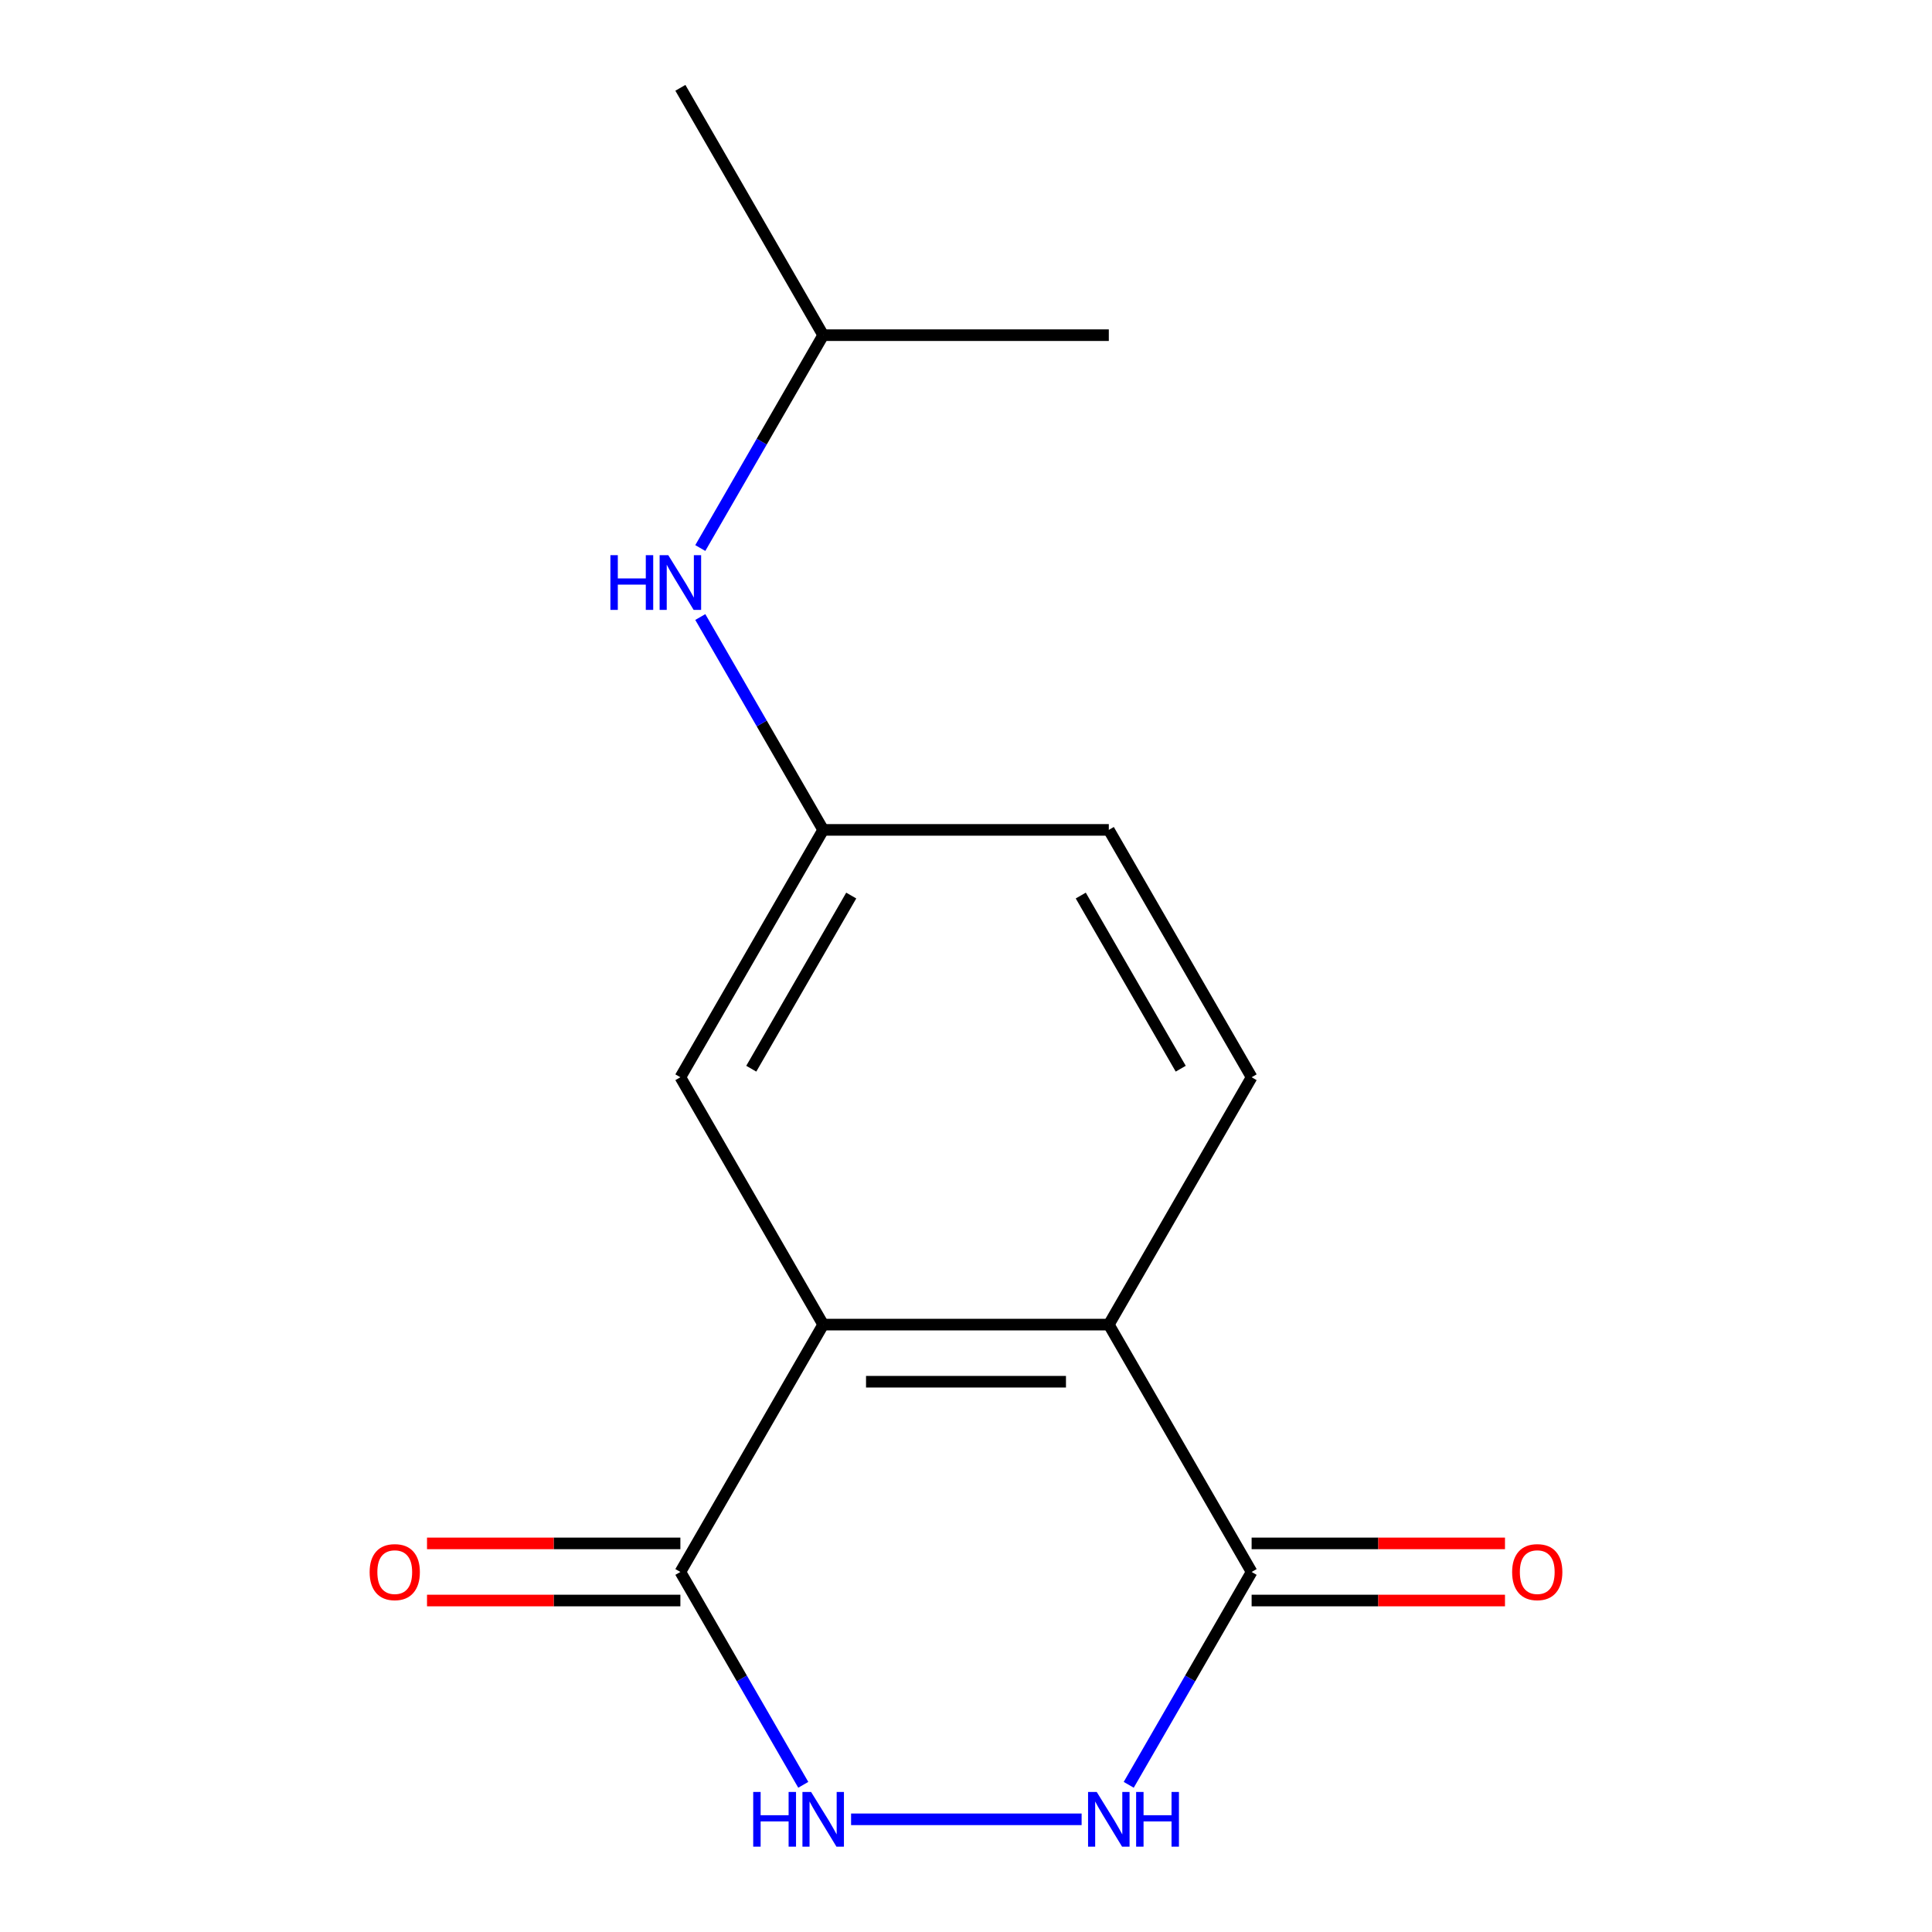 <?xml version='1.0' encoding='iso-8859-1'?>
<svg version='1.1' baseProfile='full'
              xmlns='http://www.w3.org/2000/svg'
                      xmlns:rdkit='http://www.rdkit.org/xml'
                      xmlns:xlink='http://www.w3.org/1999/xlink'
                  xml:space='preserve'
width='1000px' height='1000px' viewBox='0 0 1000 1000'>
<!-- END OF HEADER -->
<rect style='opacity:1.0;fill:#FFFFFF;stroke:none' width='1000' height='1000' x='0' y='0'> </rect>
<path class='bond-2' d='M 426.081,685.612 L 573.919,685.612' style='fill:none;fill-rule:evenodd;stroke:#000000;stroke-width:6px;stroke-linecap:butt;stroke-linejoin:miter;stroke-opacity:1' />
<path class='bond-2' d='M 448.257,715.18 L 551.743,715.18' style='fill:none;fill-rule:evenodd;stroke:#000000;stroke-width:6px;stroke-linecap:butt;stroke-linejoin:miter;stroke-opacity:1' />
<path class='bond-3' d='M 426.081,685.612 L 352.162,813.644' style='fill:none;fill-rule:evenodd;stroke:#000000;stroke-width:6px;stroke-linecap:butt;stroke-linejoin:miter;stroke-opacity:1' />
<path class='bond-6' d='M 426.081,685.612 L 352.162,557.581' style='fill:none;fill-rule:evenodd;stroke:#000000;stroke-width:6px;stroke-linecap:butt;stroke-linejoin:miter;stroke-opacity:1' />
<path class='bond-0' d='M 415.772,923.819 L 383.967,868.732' style='fill:none;fill-rule:evenodd;stroke:#0000FF;stroke-width:6px;stroke-linecap:butt;stroke-linejoin:miter;stroke-opacity:1' />
<path class='bond-0' d='M 383.967,868.732 L 352.162,813.644' style='fill:none;fill-rule:evenodd;stroke:#000000;stroke-width:6px;stroke-linecap:butt;stroke-linejoin:miter;stroke-opacity:1' />
<path class='bond-1' d='M 440.517,941.675 L 559.844,941.675' style='fill:none;fill-rule:evenodd;stroke:#0000FF;stroke-width:6px;stroke-linecap:butt;stroke-linejoin:miter;stroke-opacity:1' />
<path class='bond-15' d='M 584.228,923.819 L 616.033,868.732' style='fill:none;fill-rule:evenodd;stroke:#0000FF;stroke-width:6px;stroke-linecap:butt;stroke-linejoin:miter;stroke-opacity:1' />
<path class='bond-15' d='M 616.033,868.732 L 647.838,813.644' style='fill:none;fill-rule:evenodd;stroke:#000000;stroke-width:6px;stroke-linecap:butt;stroke-linejoin:miter;stroke-opacity:1' />
<path class='bond-4' d='M 573.919,685.612 L 647.838,813.644' style='fill:none;fill-rule:evenodd;stroke:#000000;stroke-width:6px;stroke-linecap:butt;stroke-linejoin:miter;stroke-opacity:1' />
<path class='bond-5' d='M 573.919,685.612 L 647.838,557.581' style='fill:none;fill-rule:evenodd;stroke:#000000;stroke-width:6px;stroke-linecap:butt;stroke-linejoin:miter;stroke-opacity:1' />
<path class='bond-8' d='M 352.162,798.86 L 286.591,798.86' style='fill:none;fill-rule:evenodd;stroke:#000000;stroke-width:6px;stroke-linecap:butt;stroke-linejoin:miter;stroke-opacity:1' />
<path class='bond-8' d='M 286.591,798.86 L 221.02,798.86' style='fill:none;fill-rule:evenodd;stroke:#FF0000;stroke-width:6px;stroke-linecap:butt;stroke-linejoin:miter;stroke-opacity:1' />
<path class='bond-8' d='M 352.162,828.428 L 286.591,828.428' style='fill:none;fill-rule:evenodd;stroke:#000000;stroke-width:6px;stroke-linecap:butt;stroke-linejoin:miter;stroke-opacity:1' />
<path class='bond-8' d='M 286.591,828.428 L 221.02,828.428' style='fill:none;fill-rule:evenodd;stroke:#FF0000;stroke-width:6px;stroke-linecap:butt;stroke-linejoin:miter;stroke-opacity:1' />
<path class='bond-9' d='M 647.838,828.428 L 713.409,828.428' style='fill:none;fill-rule:evenodd;stroke:#000000;stroke-width:6px;stroke-linecap:butt;stroke-linejoin:miter;stroke-opacity:1' />
<path class='bond-9' d='M 713.409,828.428 L 778.98,828.428' style='fill:none;fill-rule:evenodd;stroke:#FF0000;stroke-width:6px;stroke-linecap:butt;stroke-linejoin:miter;stroke-opacity:1' />
<path class='bond-9' d='M 647.838,798.86 L 713.409,798.86' style='fill:none;fill-rule:evenodd;stroke:#000000;stroke-width:6px;stroke-linecap:butt;stroke-linejoin:miter;stroke-opacity:1' />
<path class='bond-9' d='M 713.409,798.86 L 778.98,798.86' style='fill:none;fill-rule:evenodd;stroke:#FF0000;stroke-width:6px;stroke-linecap:butt;stroke-linejoin:miter;stroke-opacity:1' />
<path class='bond-16' d='M 647.838,557.581 L 573.919,429.549' style='fill:none;fill-rule:evenodd;stroke:#000000;stroke-width:6px;stroke-linecap:butt;stroke-linejoin:miter;stroke-opacity:1' />
<path class='bond-16' d='M 611.144,553.16 L 559.401,463.538' style='fill:none;fill-rule:evenodd;stroke:#000000;stroke-width:6px;stroke-linecap:butt;stroke-linejoin:miter;stroke-opacity:1' />
<path class='bond-7' d='M 352.162,557.581 L 426.081,429.549' style='fill:none;fill-rule:evenodd;stroke:#000000;stroke-width:6px;stroke-linecap:butt;stroke-linejoin:miter;stroke-opacity:1' />
<path class='bond-7' d='M 388.856,553.16 L 440.599,463.538' style='fill:none;fill-rule:evenodd;stroke:#000000;stroke-width:6px;stroke-linecap:butt;stroke-linejoin:miter;stroke-opacity:1' />
<path class='bond-10' d='M 426.081,429.549 L 394.276,374.461' style='fill:none;fill-rule:evenodd;stroke:#000000;stroke-width:6px;stroke-linecap:butt;stroke-linejoin:miter;stroke-opacity:1' />
<path class='bond-10' d='M 394.276,374.461 L 362.471,319.374' style='fill:none;fill-rule:evenodd;stroke:#0000FF;stroke-width:6px;stroke-linecap:butt;stroke-linejoin:miter;stroke-opacity:1' />
<path class='bond-11' d='M 426.081,429.549 L 573.919,429.549' style='fill:none;fill-rule:evenodd;stroke:#000000;stroke-width:6px;stroke-linecap:butt;stroke-linejoin:miter;stroke-opacity:1' />
<path class='bond-12' d='M 362.471,283.662 L 394.276,228.574' style='fill:none;fill-rule:evenodd;stroke:#0000FF;stroke-width:6px;stroke-linecap:butt;stroke-linejoin:miter;stroke-opacity:1' />
<path class='bond-12' d='M 394.276,228.574 L 426.081,173.486' style='fill:none;fill-rule:evenodd;stroke:#000000;stroke-width:6px;stroke-linecap:butt;stroke-linejoin:miter;stroke-opacity:1' />
<path class='bond-13' d='M 426.081,173.486 L 352.162,45.455' style='fill:none;fill-rule:evenodd;stroke:#000000;stroke-width:6px;stroke-linecap:butt;stroke-linejoin:miter;stroke-opacity:1' />
<path class='bond-14' d='M 426.081,173.486 L 573.919,173.486' style='fill:none;fill-rule:evenodd;stroke:#000000;stroke-width:6px;stroke-linecap:butt;stroke-linejoin:miter;stroke-opacity:1' />
<path  class='atom-1' d='M 389.861 927.515
L 393.701 927.515
L 393.701 939.555
L 408.181 939.555
L 408.181 927.515
L 412.021 927.515
L 412.021 955.835
L 408.181 955.835
L 408.181 942.755
L 393.701 942.755
L 393.701 955.835
L 389.861 955.835
L 389.861 927.515
' fill='#0000FF'/>
<path  class='atom-1' d='M 419.821 927.515
L 429.101 942.515
Q 430.021 943.995, 431.501 946.675
Q 432.981 949.355, 433.061 949.515
L 433.061 927.515
L 436.821 927.515
L 436.821 955.835
L 432.941 955.835
L 422.981 939.435
Q 421.821 937.515, 420.581 935.315
Q 419.381 933.115, 419.021 932.435
L 419.021 955.835
L 415.341 955.835
L 415.341 927.515
L 419.821 927.515
' fill='#0000FF'/>
<path  class='atom-2' d='M 567.659 927.515
L 576.939 942.515
Q 577.859 943.995, 579.339 946.675
Q 580.819 949.355, 580.899 949.515
L 580.899 927.515
L 584.659 927.515
L 584.659 955.835
L 580.779 955.835
L 570.819 939.435
Q 569.659 937.515, 568.419 935.315
Q 567.219 933.115, 566.859 932.435
L 566.859 955.835
L 563.179 955.835
L 563.179 927.515
L 567.659 927.515
' fill='#0000FF'/>
<path  class='atom-2' d='M 588.059 927.515
L 591.899 927.515
L 591.899 939.555
L 606.379 939.555
L 606.379 927.515
L 610.219 927.515
L 610.219 955.835
L 606.379 955.835
L 606.379 942.755
L 591.899 942.755
L 591.899 955.835
L 588.059 955.835
L 588.059 927.515
' fill='#0000FF'/>
<path  class='atom-9' d='M 191.324 813.724
Q 191.324 806.924, 194.684 803.124
Q 198.044 799.324, 204.324 799.324
Q 210.604 799.324, 213.964 803.124
Q 217.324 806.924, 217.324 813.724
Q 217.324 820.604, 213.924 824.524
Q 210.524 828.404, 204.324 828.404
Q 198.084 828.404, 194.684 824.524
Q 191.324 820.644, 191.324 813.724
M 204.324 825.204
Q 208.644 825.204, 210.964 822.324
Q 213.324 819.404, 213.324 813.724
Q 213.324 808.164, 210.964 805.364
Q 208.644 802.524, 204.324 802.524
Q 200.004 802.524, 197.644 805.324
Q 195.324 808.124, 195.324 813.724
Q 195.324 819.444, 197.644 822.324
Q 200.004 825.204, 204.324 825.204
' fill='#FF0000'/>
<path  class='atom-10' d='M 782.676 813.724
Q 782.676 806.924, 786.036 803.124
Q 789.396 799.324, 795.676 799.324
Q 801.956 799.324, 805.316 803.124
Q 808.676 806.924, 808.676 813.724
Q 808.676 820.604, 805.276 824.524
Q 801.876 828.404, 795.676 828.404
Q 789.436 828.404, 786.036 824.524
Q 782.676 820.644, 782.676 813.724
M 795.676 825.204
Q 799.996 825.204, 802.316 822.324
Q 804.676 819.404, 804.676 813.724
Q 804.676 808.164, 802.316 805.364
Q 799.996 802.524, 795.676 802.524
Q 791.356 802.524, 788.996 805.324
Q 786.676 808.124, 786.676 813.724
Q 786.676 819.444, 788.996 822.324
Q 791.356 825.204, 795.676 825.204
' fill='#FF0000'/>
<path  class='atom-11' d='M 315.942 287.358
L 319.782 287.358
L 319.782 299.398
L 334.262 299.398
L 334.262 287.358
L 338.102 287.358
L 338.102 315.678
L 334.262 315.678
L 334.262 302.598
L 319.782 302.598
L 319.782 315.678
L 315.942 315.678
L 315.942 287.358
' fill='#0000FF'/>
<path  class='atom-11' d='M 345.902 287.358
L 355.182 302.358
Q 356.102 303.838, 357.582 306.518
Q 359.062 309.198, 359.142 309.358
L 359.142 287.358
L 362.902 287.358
L 362.902 315.678
L 359.022 315.678
L 349.062 299.278
Q 347.902 297.358, 346.662 295.158
Q 345.462 292.958, 345.102 292.278
L 345.102 315.678
L 341.422 315.678
L 341.422 287.358
L 345.902 287.358
' fill='#0000FF'/>
</svg>
